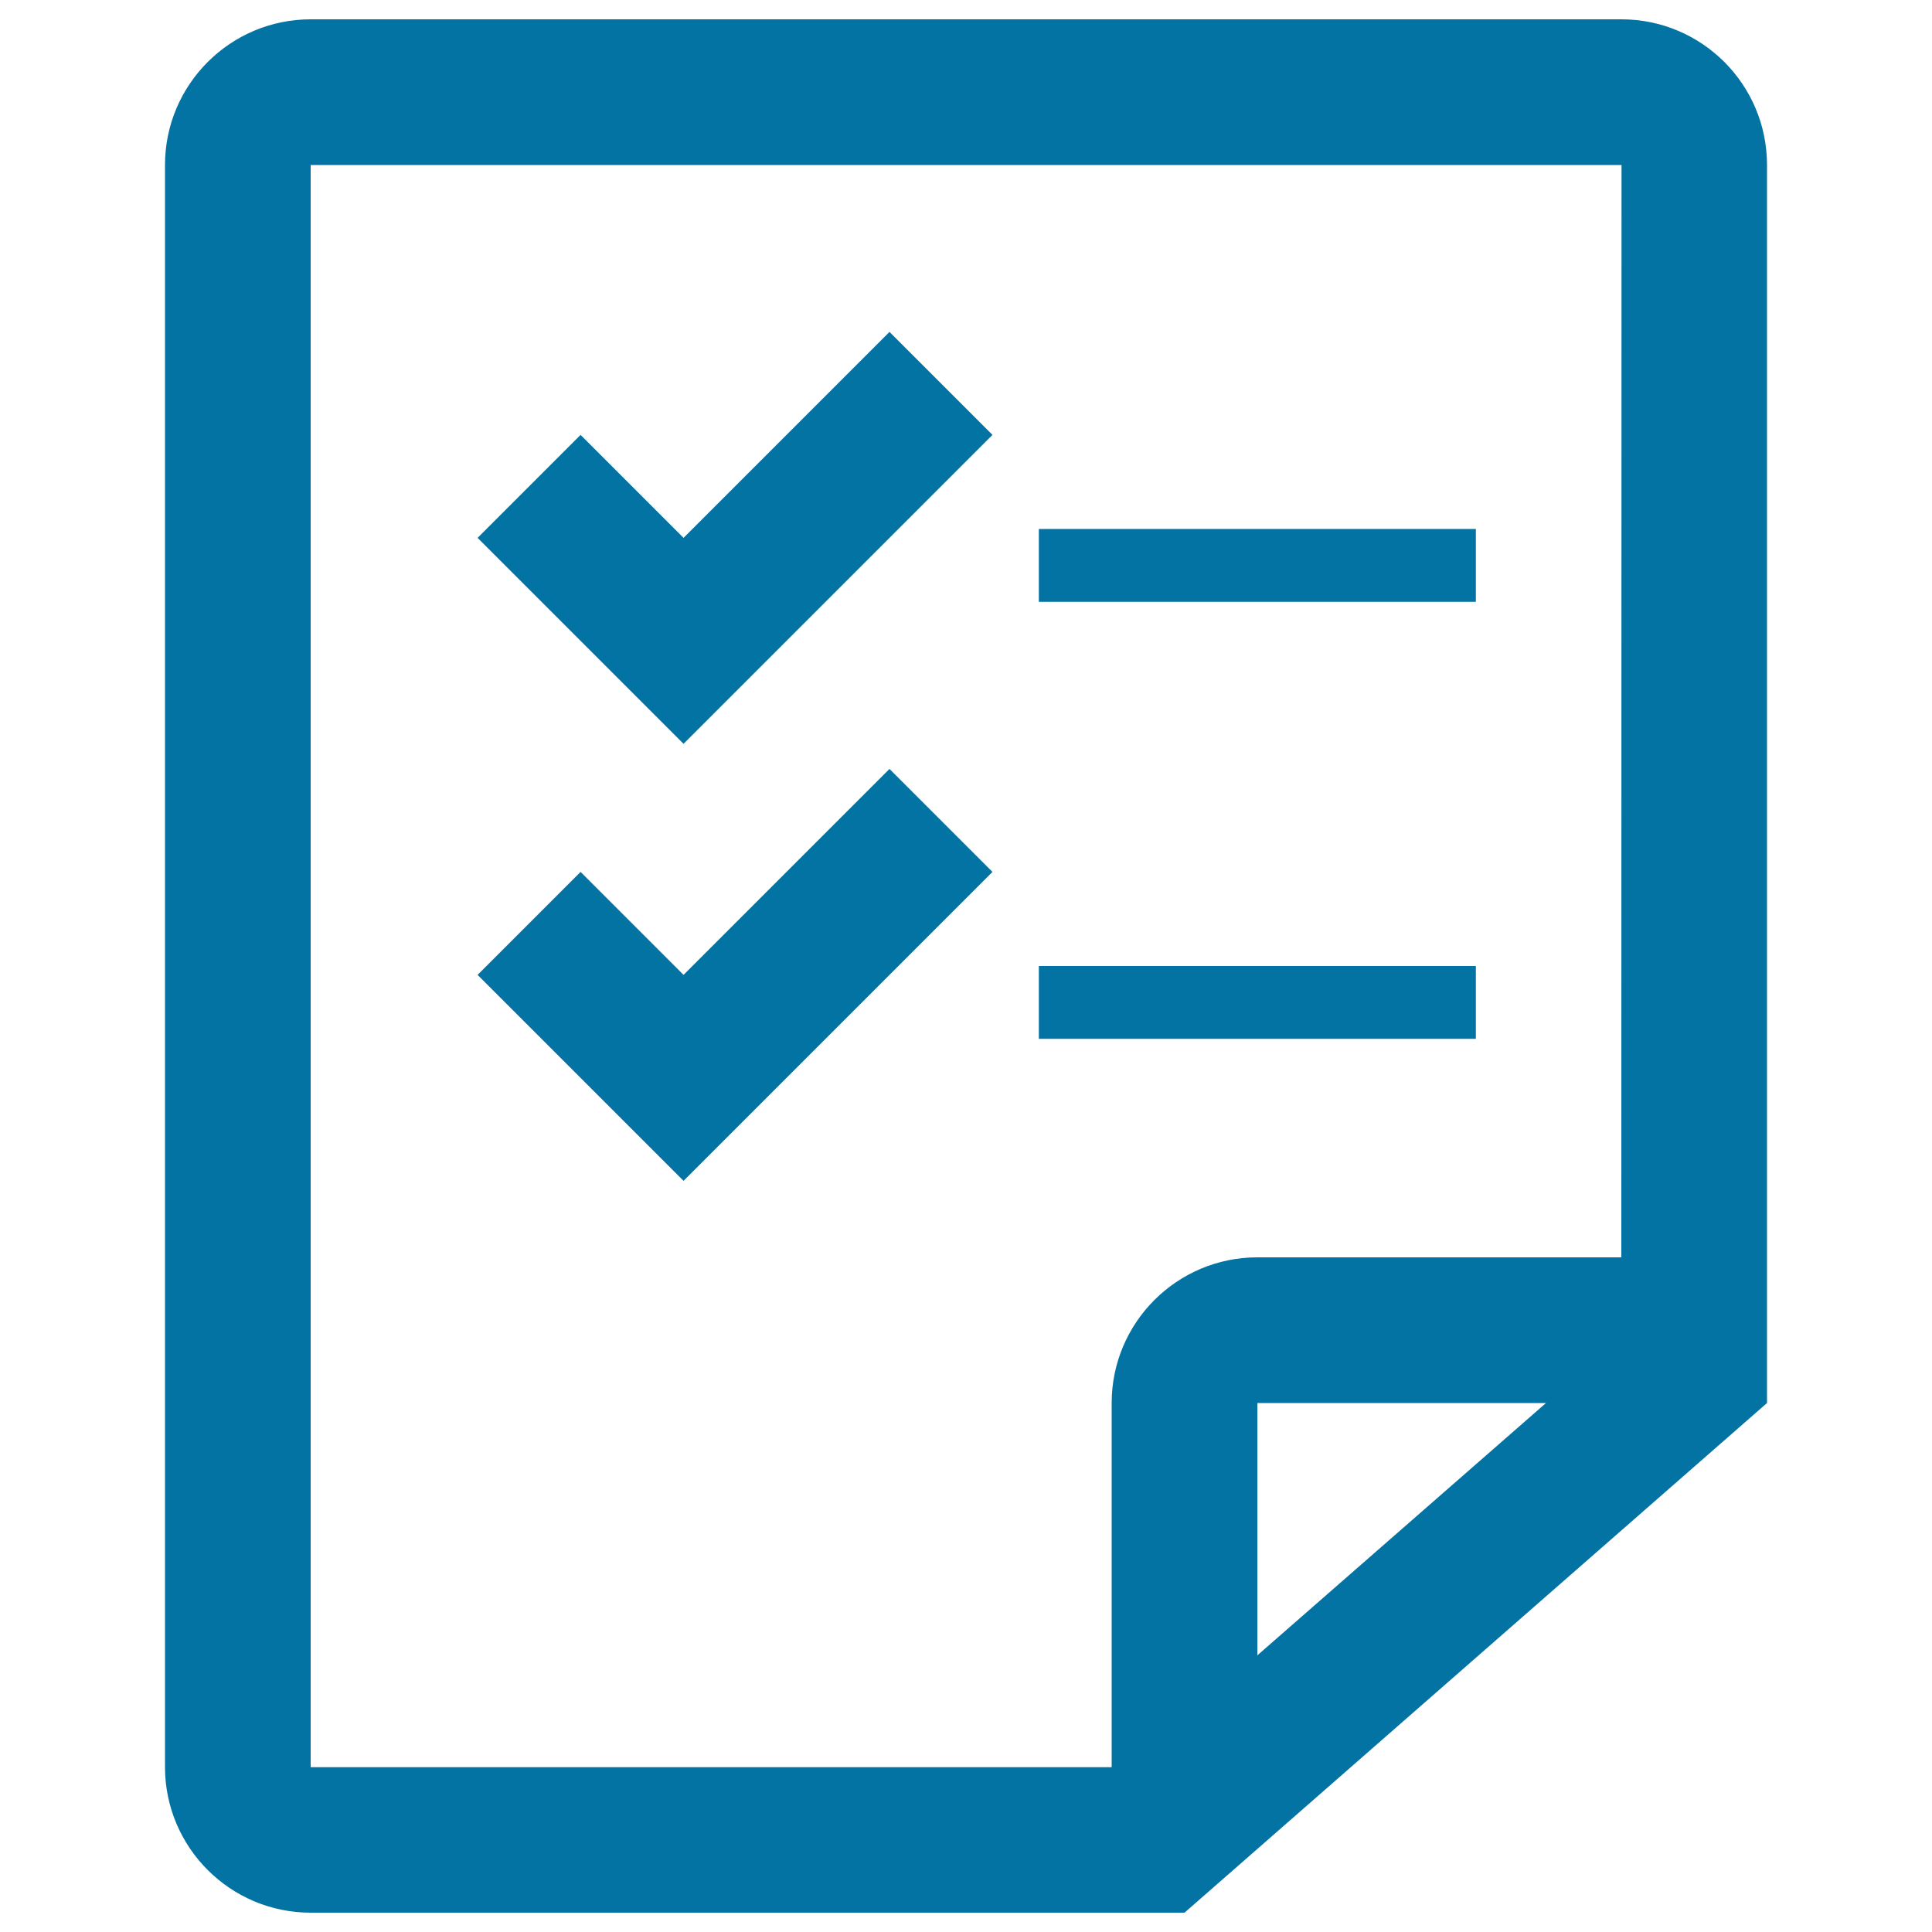 <svg xmlns="http://www.w3.org/2000/svg" viewBox="0 0 1000 1000" style="fill:#0273a2">
<title>To-Do List SVG icons</title>
<path d="M839.2,10H160.8c-41.6,0-75.4,33.8-75.4,75.4v829.2c0,41.6,33.8,75.4,75.4,75.4h452.3l301.5-263.8v-75.4l0-565.4C914.6,43.8,880.9,10,839.2,10z M650.8,856.8V726.2h149.4L650.8,856.8z M839.2,650.8H650.8c-41.6,0-75.4,33.8-75.4,75.4v188.5l-414.6,0V85.4h678.5L839.2,650.8z"/><path d="M513.7,225.1l-53.3-53.3L353.8,278.4l-53.3-53.3l-53.3,53.3L353.8,385L513.7,225.1z"/><path d="M537.7,273.8h226.2v37.7H537.7V273.8z"/><path d="M513.7,451.3L460.4,398L353.8,504.6l-53.3-53.3l-53.3,53.3l106.6,106.6L513.7,451.3z"/><path d="M537.7,500h226.2v37.7H537.7V500L537.7,500z"/>
</svg>